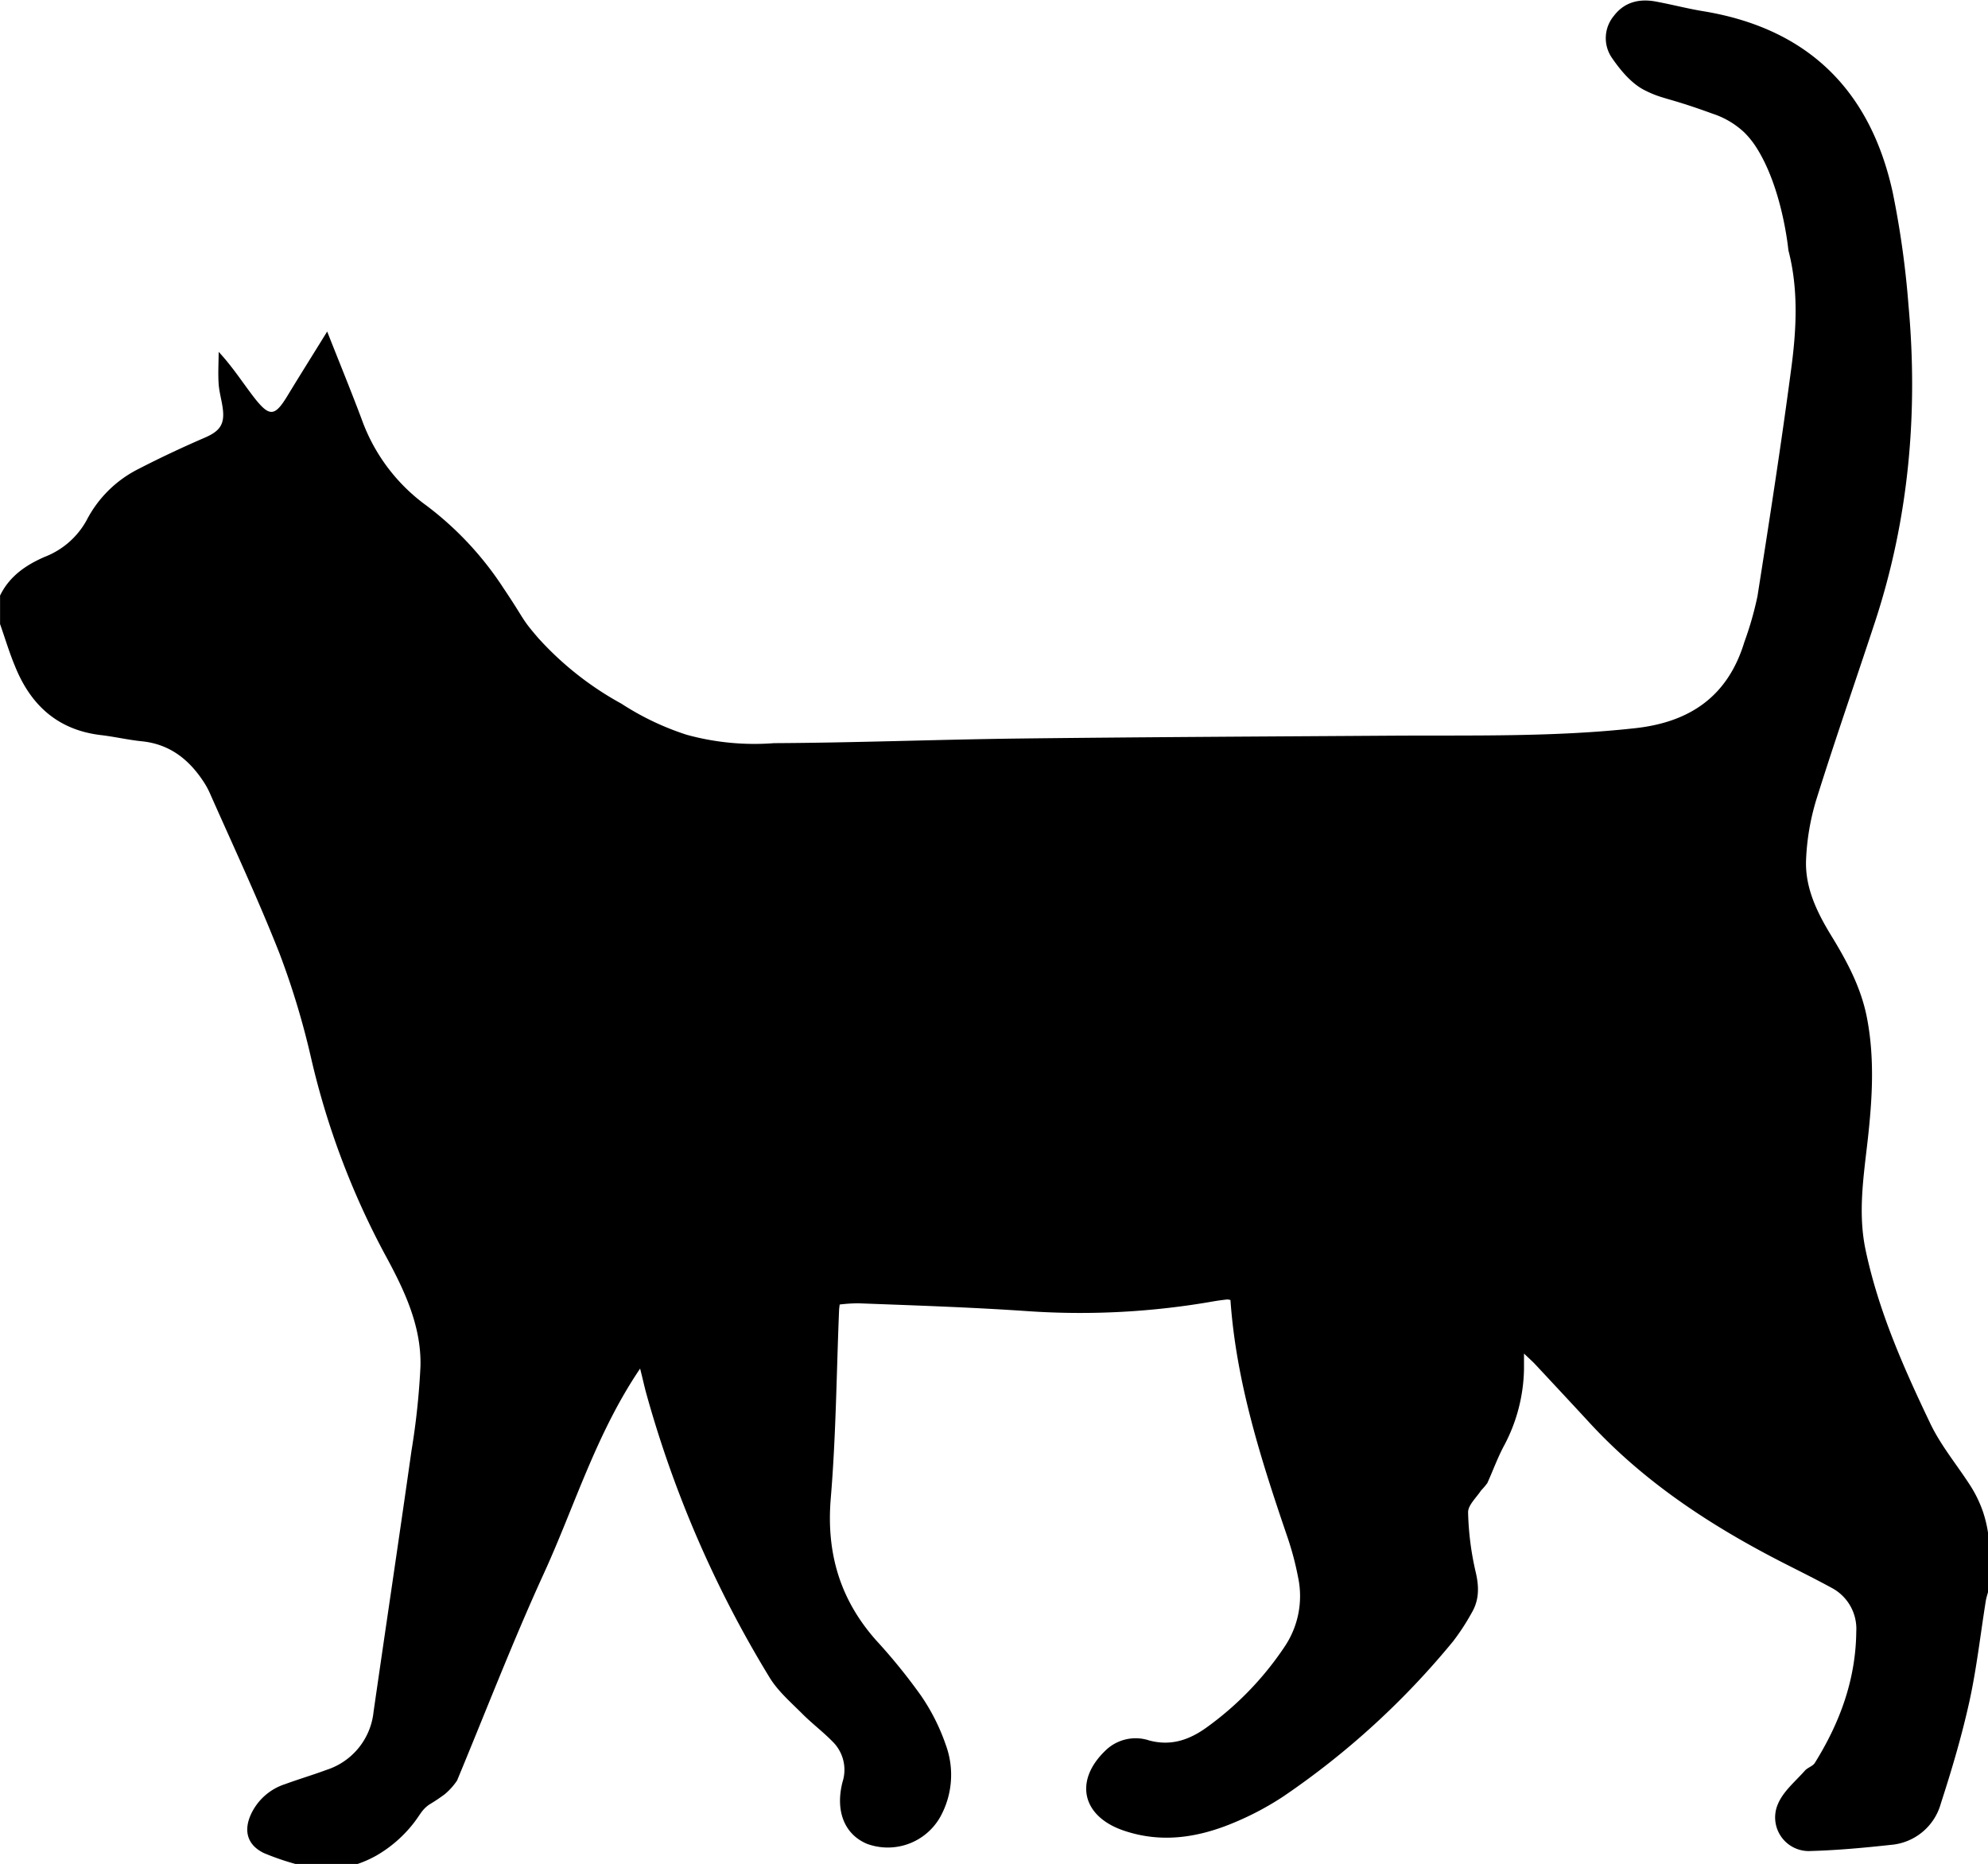<svg id="Layer_1" data-name="Layer 1" xmlns="http://www.w3.org/2000/svg" viewBox="0 0 343.49 322.04"><title>2-01</title><path d="M-7311.56-5055.34v10.29c-0.13.5-.3,1-0.38,1.5-0.93,5.81-1.58,11.68-2.84,17.41-1.31,5.94-3.05,11.81-4.93,17.61a9.78,9.78,0,0,1-8.63,7.14c-4.59.5-9.2,0.93-13.81,1.06a5.81,5.81,0,0,1-5.7-8.13c0.92-2.19,3-3.89,4.65-5.75,0.47-.54,1.36-0.76,1.72-1.34,4.33-6.95,7.08-14.41,7.16-22.7a8,8,0,0,0-4.28-7.56c-2.68-1.46-5.41-2.82-8.13-4.2-12.63-6.44-24.37-14.1-34-24.66-3-3.25-6-6.46-9-9.68-0.53-.57-1.12-1.08-2-1.93,0,1.19,0,1.92,0,2.64a29.14,29.14,0,0,1-3.34,13.08c-1.17,2.13-2,4.46-3,6.67a13.18,13.18,0,0,1-1.08,1.27c-0.82,1.25-2.27,2.55-2.24,3.8a50.44,50.44,0,0,0,1.32,10.33c0.6,2.57.6,4.85-.74,7.08a38.38,38.38,0,0,1-3.17,4.85,138.78,138.78,0,0,1-29.27,26.76,50.55,50.55,0,0,1-8.05,4.34c-6.31,2.74-12.82,3.9-19.57,1.61-7.36-2.49-8.66-8.79-2.95-14.05a7.46,7.46,0,0,1,7.33-1.53c3.73,1,6.88-.07,9.87-2.21a54.37,54.37,0,0,0,13.46-13.89,15.65,15.65,0,0,0,2.38-12.17,51.39,51.39,0,0,0-1.76-6.68c-4.57-13.39-8.91-26.84-9.91-41.14a1.92,1.92,0,0,0-.58-0.1c-0.74.08-1.48,0.18-2.21,0.3a133.14,133.14,0,0,1-32.06,1.73c-9.81-.68-19.65-1-29.47-1.37a28.07,28.07,0,0,0-3.2.21c-0.05.47-.09,0.69-0.1,0.91-0.45,10.86-.53,21.76-1.44,32.58-0.79,9.44,1.59,17.48,7.84,24.53a99,99,0,0,1,7.74,9.54,35.22,35.22,0,0,1,4.29,8.51,15,15,0,0,1-1,12.55,10.42,10.42,0,0,1-12.56,4.58c-3.88-1.59-5.59-5.62-4.27-10.73a6.84,6.84,0,0,0-1.77-7c-1.67-1.7-3.59-3.14-5.26-4.83-2-2-4.21-3.91-5.63-6.28a192.85,192.85,0,0,1-21.32-49.23c-0.31-1.16-.56-2.34-1-4.06-7.62,11.26-11.29,23.73-16.63,35.39s-10,23.77-15,35.79a11.38,11.38,0,0,1-2.11,2.35,30.78,30.78,0,0,1-2.68,1.79c-1.42,1-1.51,1.75-3,3.58a22.28,22.28,0,0,1-6.08,5.2,19.19,19.19,0,0,1-3.32,1.49h-10.73a45.17,45.17,0,0,1-5.45-1.88c-2.87-1.39-3.56-3.84-2.22-6.74a9.82,9.82,0,0,1,5.87-5.17c2.38-.87,4.81-1.59,7.18-2.47a11.8,11.8,0,0,0,8.11-10c2.16-15,4.42-30.05,6.55-45.09a126.72,126.72,0,0,0,1.56-14.65c0.17-7.07-2.88-13.33-6.17-19.37a136.66,136.66,0,0,1-12.7-33.75,137.37,137.37,0,0,0-5.46-18.13c-3.67-9.33-7.93-18.43-12-27.62a13.59,13.59,0,0,0-.93-1.78c-2.53-4-5.9-6.81-10.86-7.32-2.37-.24-4.7-0.79-7.07-1.07-7.45-.87-12.15-5.16-14.86-11.89-1-2.39-1.73-4.86-2.59-7.3v-4.92c1.62-3.33,4.45-5.27,7.72-6.69a14,14,0,0,0,7.25-6.35,20.36,20.36,0,0,1,8.92-8.82c3.76-1.94,7.6-3.74,11.48-5.42,2.5-1.08,3.44-2.21,3.13-4.88-0.17-1.48-.63-2.93-0.73-4.4-0.13-1.84,0-3.7,0-5.55,2.45,2.63,4.19,5.4,6.21,8,2.61,3.31,3.52,3.15,5.7-.44s4.33-7,6.84-11.07c2.2,5.58,4.18,10.39,6,15.26a31.51,31.51,0,0,0,11.11,14.78,56.12,56.12,0,0,1,13.36,14.31c3.91,5.82,2.9,5,6,8.61a54.9,54.9,0,0,0,14.37,11.34,47.18,47.18,0,0,0,11.27,5.37,44.16,44.16,0,0,0,15.1,1.45c14.15-.07,28.3-0.63,42.46-0.8,21.39-.25,42.78-0.35,64.16-0.49,14.08-.09,28.16.26,42.21-1.3,9.56-1.06,16-5.61,18.82-14.87a57.78,57.78,0,0,0,2.27-7.93c2.07-13.16,4.12-26.33,5.86-39.54,0.89-6.72,1.22-13.58-.52-20.23,0,0-1-10.87-5.69-18a14.92,14.92,0,0,0-1.94-2.37,14.64,14.64,0,0,0-5.48-3.23c-8-2.92-8.5-2.43-11.72-4.05-2.25-1.13-4.13-3.38-5.61-5.52a6,6,0,0,1,.29-7.33c1.81-2.39,4.39-3,7.21-2.48s5.52,1.24,8.31,1.69c18.07,3,28.8,13.69,32.66,31.31a158.09,158.09,0,0,1,2.72,19.45c1.69,18.6.07,36.91-5.78,54.73-3.37,10.25-6.93,20.44-10.15,30.74a41.33,41.33,0,0,0-1.76,10.27c-0.23,4.84,1.85,9.12,4.33,13.18,2.73,4.46,5.18,9,6.19,14.25,1.36,7.06.91,14.09,0.12,21.14-0.71,6.29-1.7,12.55-.37,18.9,2.23,10.59,6.58,20.39,11.2,30.05,1.84,3.85,4.67,7.21,7,10.86a21.33,21.33,0,0,1,2.1,4.39A21.45,21.45,0,0,1-7311.56-5055.34Z" transform="translate(7655.05 5320.14)"/></svg>